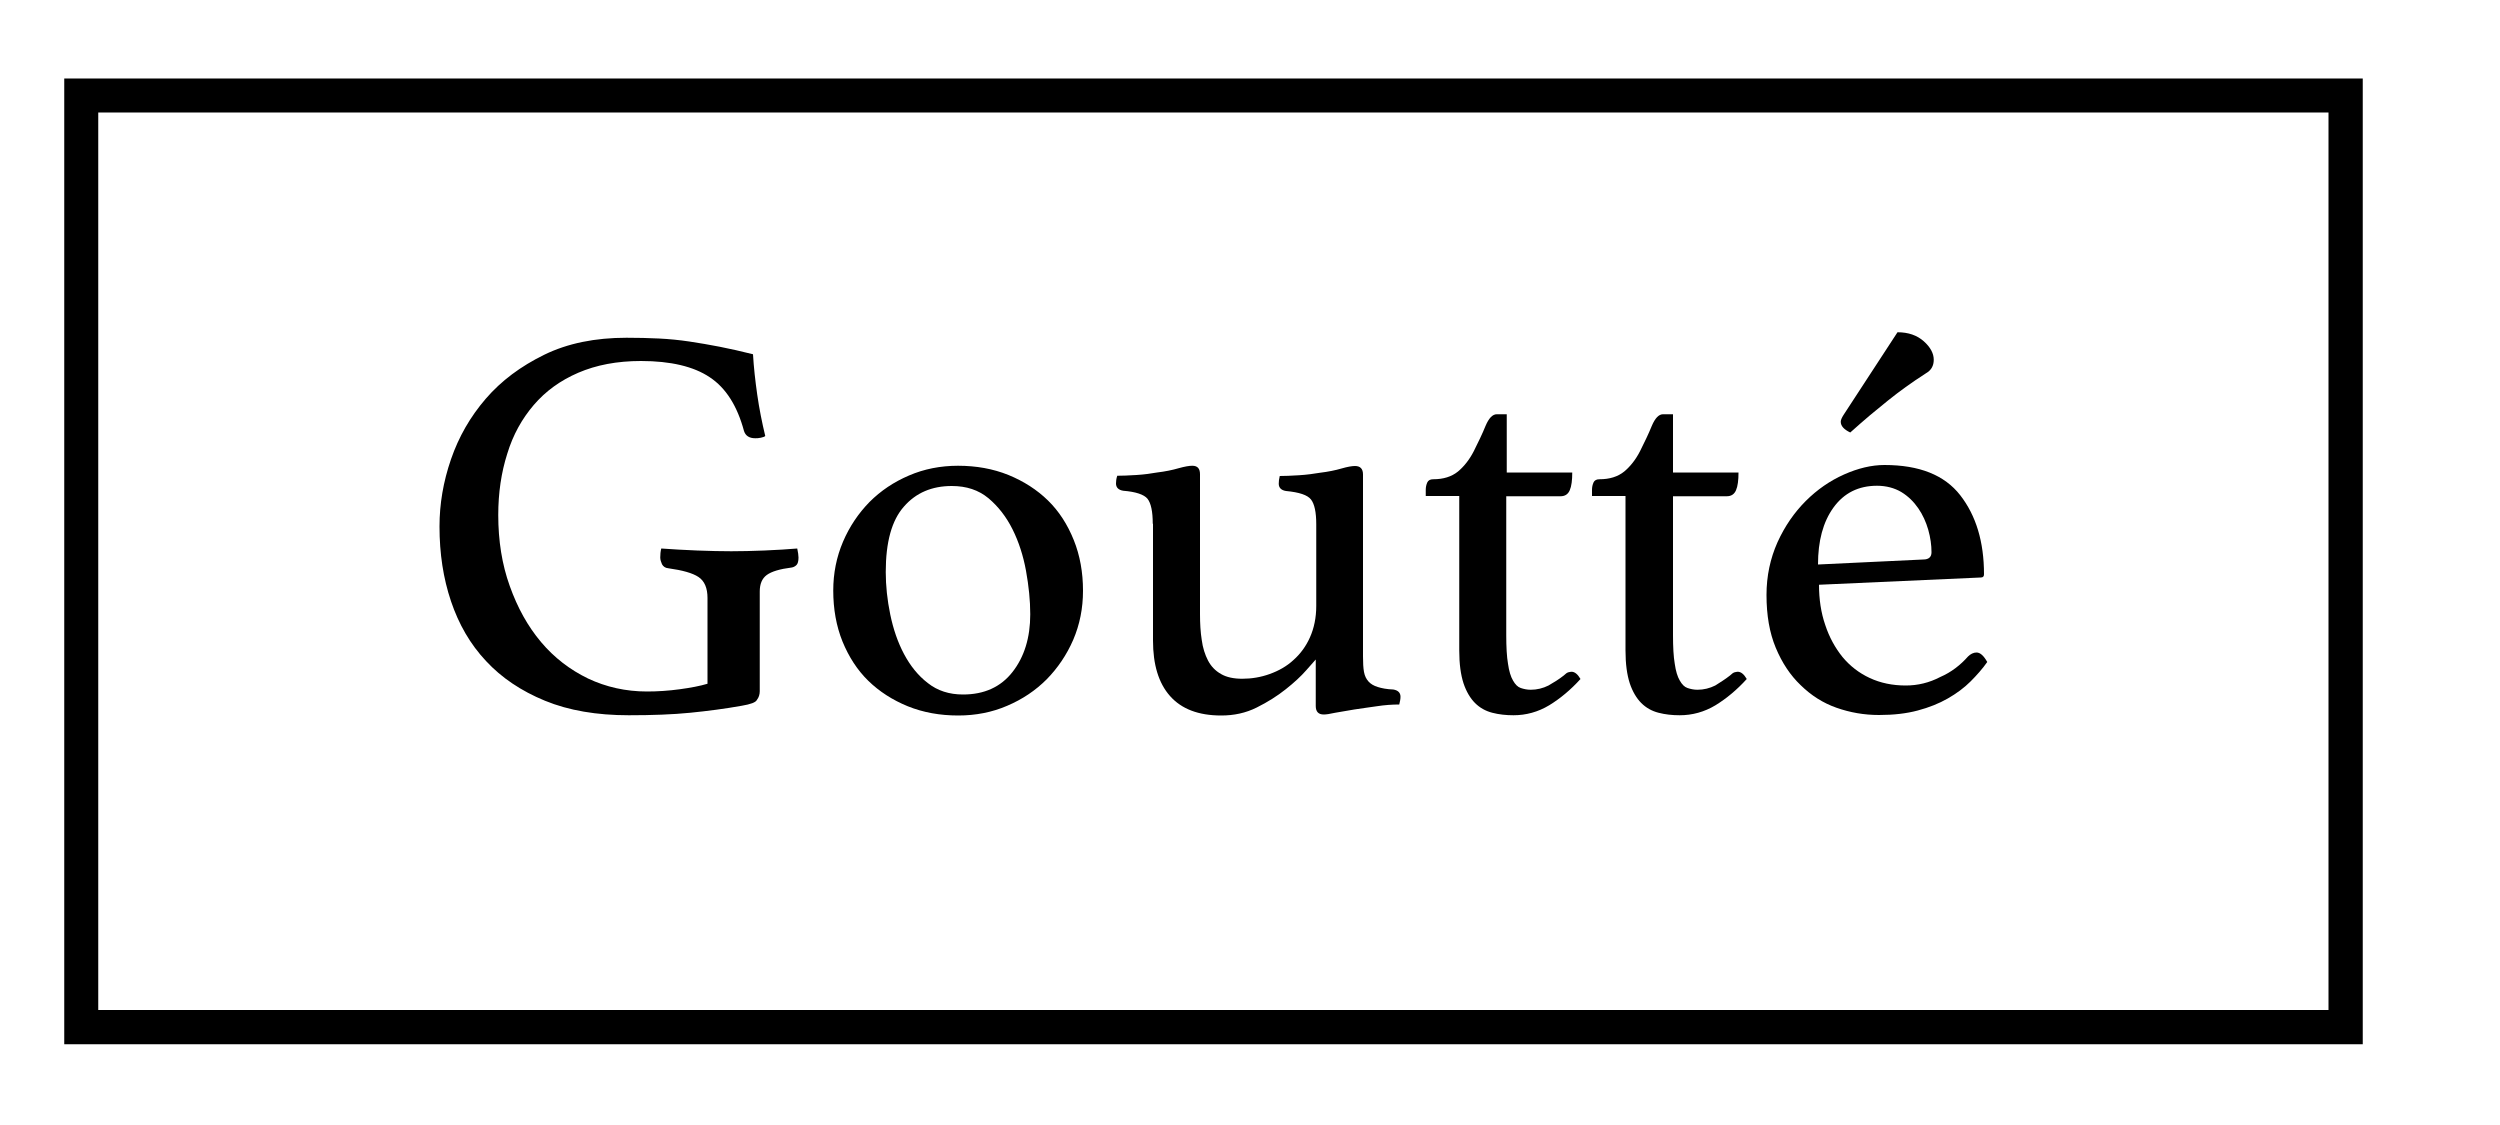<svg xml:space="preserve" style="enable-background:new 0 0 1000 450;" viewBox="0 0 1000 450" y="0px" x="0px" xmlns:xlink="http://www.w3.org/1999/xlink" xmlns="http://www.w3.org/2000/svg" id="Layer_2_1_" version="1.1">
<g>
	<path d="M296.7,282.3c-6.7,1.2-13.6,2.1-20.6,2.8c-7,0.7-15.2,1-24.6,1c-12.8,0-24-1.9-33.5-5.8s-17.4-9.2-23.6-15.9
		c-6.3-6.7-10.9-14.7-14-23.9s-4.6-19.1-4.6-29.9c0-9,1.5-17.9,4.6-26.9s7.7-17,13.9-24.2s14-13,23.4-17.6s20.4-6.8,32.9-6.8
		c4.5,0,8.8,0.1,12.9,0.3c4.1,0.2,8.2,0.6,12.2,1.2c4,0.6,8.1,1.3,12.2,2.1s8.5,1.8,13.3,3c0.3,5.2,0.9,10.6,1.7,16.2
		s1.9,11.1,3.2,16.5c-0.3,0.3-0.9,0.5-1.8,0.7s-1.6,0.2-2.2,0.2c-2.4,0-3.9-1-4.5-2.9c-2.7-10-7.2-17.2-13.7-21.5
		c-6.4-4.3-15.6-6.5-27.5-6.5c-9.6,0-17.9,1.6-25.1,4.7c-7.2,3.1-13.1,7.4-17.8,12.9s-8.3,11.9-10.6,19.5
		c-2.4,7.5-3.6,15.7-3.6,24.5c0,10.3,1.5,19.8,4.6,28.4c3.1,8.7,7.2,16.1,12.5,22.4s11.6,11.1,18.8,14.6c7.2,3.4,15.1,5.2,23.6,5.2
		c4.3,0,8.7-0.3,13.1-0.9s8.1-1.3,11.1-2.2v-34.3c0-4-1.2-6.8-3.6-8.4c-2.4-1.6-6.4-2.7-12.1-3.5c-1.2-0.1-2-0.7-2.5-1.6
		c-0.4-0.9-0.7-1.8-0.7-2.7c0-1.2,0.1-2.4,0.4-3.6c4.3,0.3,9.1,0.6,14.3,0.8s9.8,0.3,13.7,0.3c3.9,0,8.3-0.1,13.3-0.3
		s9.4-0.5,13.1-0.8c0.3,1.5,0.5,2.7,0.5,3.6c0,1.5-0.3,2.5-0.8,3s-1.2,0.9-1.9,1c-4.8,0.6-8.1,1.6-10,3s-2.8,3.6-2.8,6.6v39.9
		c0,1.3-0.4,2.5-1.1,3.4C302.3,281,300.2,281.7,296.7,282.3z"></path>
	<path d="M333.3,236.2c0-6.9,1.3-13.4,3.9-19.5s6.2-11.4,10.6-15.9c4.5-4.5,9.7-8,15.8-10.6c6-2.6,12.6-3.9,19.6-3.9
		c7.3,0,14,1.2,20.2,3.7c6.1,2.5,11.4,5.9,15.8,10.2s7.8,9.6,10.3,15.8s3.7,13,3.7,20.3c0,7-1.3,13.5-3.9,19.6
		c-2.6,6-6.2,11.3-10.6,15.8c-4.5,4.5-9.7,8-15.8,10.6c-6,2.6-12.6,3.9-19.6,3.9c-7.3,0-14-1.2-20.2-3.7
		c-6.1-2.5-11.4-5.9-15.8-10.2c-4.4-4.3-7.8-9.6-10.3-15.7C334.5,250.4,333.3,243.6,333.3,236.2z M354.3,228.8
		c0,5.5,0.6,11.2,1.8,17c1.2,5.8,3,11.1,5.5,15.8s5.6,8.6,9.5,11.6c3.9,3.1,8.6,4.6,14.1,4.6c8.5,0,15.1-3,19.8-9
		c4.7-6,7.1-13.7,7.1-23.1c0-5.5-0.6-11.3-1.7-17.4c-1.1-6-2.9-11.6-5.4-16.6s-5.7-9.1-9.6-12.4c-4-3.3-8.8-4.9-14.7-4.9
		c-7.9,0-14.3,2.7-19.1,8.2C356.7,208.1,354.3,216.8,354.3,228.8z"></path>
	<path d="M461.1,209.5c0-4.9-0.7-8.2-2.1-10c-1.4-1.7-4.7-2.8-9.7-3.2c-1.9-0.3-2.9-1.3-2.9-2.9c0-0.9,0.1-1.9,0.5-3.1
		c1.9,0,4.5-0.1,7.7-0.3s5.9-0.6,8.2-1c3.3-0.4,6.2-1,8.6-1.7c2.5-0.7,4.3-1,5.5-1c2.1,0,3.1,1.1,3.1,3.4v56c0,3.7,0.2,7.2,0.7,10.3
		c0.4,3.1,1.3,5.9,2.5,8.2c1.2,2.3,2.9,4.1,5.2,5.4c2.2,1.3,5.1,1.9,8.5,1.9c3.7,0,7.4-0.6,11-1.9s6.8-3.1,9.5-5.6
		c2.8-2.5,5-5.5,6.6-9.1c1.6-3.6,2.5-7.8,2.5-12.5v-32.7c0-4.8-0.7-8.1-2.1-9.9c-1.4-1.8-4.7-2.9-10-3.4c-1.9-0.3-2.9-1.3-2.9-2.9
		c0-0.9,0.1-1.9,0.4-3.1c1.9,0,4.5-0.1,7.7-0.3s6-0.6,8.4-1c3.3-0.4,6.2-1,8.6-1.7c2.4-0.7,4.2-1,5.4-1c2.1,0,3.2,1.1,3.2,3.4v72.8
		c0,2.5,0.1,4.6,0.4,6.2c0.3,1.6,0.9,2.8,1.8,3.8c0.9,1,2.1,1.7,3.7,2.2s3.6,0.9,6.2,1c1.9,0.3,2.9,1.3,2.9,2.9
		c0,0.9-0.2,1.9-0.5,3.1c-2.8,0-5.8,0.2-9,0.7c-3.1,0.4-6.1,0.9-9,1.3c-2.9,0.5-5.4,0.9-7.6,1.3c-2.2,0.5-3.7,0.7-4.6,0.7
		c-2.1,0-3.2-1.1-3.2-3.4v-18.6c-0.4,0.4-1.7,1.9-3.8,4.3c-2.1,2.4-4.8,4.9-8.2,7.6s-7.2,5.1-11.6,7.3c-4.4,2.2-9.1,3.2-14.2,3.2
		c-9.1,0-15.9-2.6-20.5-7.8c-4.6-5.2-6.8-12.6-6.8-22.2v-46.7H461.1z"></path>
	<path d="M625.5,270.2c0.7-0.7,1.4-1.2,1.9-1.3c0.5-0.1,0.9-0.2,1.2-0.2c1.3,0,2.5,1,3.6,2.9c-3.9,4.3-8.1,7.8-12.5,10.5
		c-4.5,2.7-9.3,4-14.3,4c-3,0-5.8-0.3-8.5-1s-5-2-6.9-3.9s-3.5-4.6-4.6-7.9c-1.1-3.4-1.7-7.7-1.7-13.1v-61.8h-13.4v-2.5
		c0-1,0.2-2,0.6-2.9c0.4-0.9,1.2-1.3,2.4-1.3c4,0,7.3-1,9.9-3.1c2.5-2.1,4.6-4.8,6.3-8.1c1.8-3.6,3.4-6.9,4.7-10.1
		c1.3-3.1,2.8-4.7,4.5-4.7h4V189h26.2c0,3.1-0.3,5.5-1,7.1s-1.9,2.4-3.7,2.4h-21.7V254c0,4.8,0.2,8.6,0.7,11.5
		c0.4,2.9,1.1,5.2,2,6.7c0.9,1.6,1.9,2.6,3.1,3c1.2,0.4,2.5,0.7,4,0.7c2.5,0,4.9-0.6,7.1-1.7C621.5,273,623.6,271.7,625.5,270.2z"></path>
	<path d="M692,270.2c0.7-0.7,1.4-1.2,1.9-1.3c0.5-0.1,0.9-0.2,1.2-0.2c1.3,0,2.5,1,3.6,2.9c-3.9,4.3-8.1,7.8-12.5,10.5
		c-4.5,2.7-9.3,4-14.3,4c-3,0-5.8-0.3-8.5-1s-5-2-6.9-3.9s-3.5-4.6-4.6-7.9c-1.1-3.4-1.7-7.7-1.7-13.1v-61.8h-13.4v-2.5
		c0-1,0.2-2,0.6-2.9c0.4-0.9,1.2-1.3,2.4-1.3c4,0,7.3-1,9.9-3.1c2.5-2.1,4.6-4.8,6.3-8.1c1.8-3.6,3.4-6.9,4.7-10.1
		c1.3-3.1,2.8-4.7,4.5-4.7h4V189h26.2c0,3.1-0.3,5.5-1,7.1s-1.9,2.4-3.7,2.4h-21.5V254c0,4.8,0.2,8.6,0.7,11.5
		c0.4,2.9,1.1,5.2,2,6.7c0.9,1.6,1.9,2.6,3.1,3c1.2,0.4,2.5,0.7,4,0.7c2.5,0,4.9-0.6,7.1-1.7C688,273,690.1,271.7,692,270.2z"></path>
	<path d="M787.2,262.6c1-1,2.2-1.6,3.4-1.6c1.5,0,2.9,1.3,4.3,3.8c-1.9,2.7-4.2,5.3-6.7,7.8s-5.6,4.8-9.1,6.8s-7.5,3.6-12,4.8
		c-4.5,1.2-9.6,1.8-15.5,1.8c-6,0-11.6-1-17-2.9s-10.1-4.9-14.3-9c-4.2-4-7.5-9-10-15s-3.7-13-3.7-21.1c0-7.6,1.5-14.6,4.4-21.1
		c2.9-6.4,6.7-11.9,11.3-16.5s9.7-8.1,15.3-10.6s11-3.8,16.2-3.8c13.9,0,24,4,30.3,12.1s9.5,18.6,9.5,31.6c0,0.9-0.4,1.3-1.3,1.3
		l-64.7,2.9c0,5.8,0.8,11.2,2.5,16.1c1.6,4.9,4,9.2,6.9,12.8c3,3.6,6.6,6.4,10.9,8.4c4.3,2,9.1,3,14.4,3c4.8,0,9.4-1.1,13.8-3.4
		C780.5,268.9,784.2,266,787.2,262.6z M750.8,194.3c-7.4,0-13.2,2.9-17.4,8.7s-6.2,13.4-6.2,22.8l42.1-2c2.2,0,3.3-1,3.3-2.9
		c0-2.8-0.4-5.8-1.3-9c-0.9-3.1-2.2-6-4-8.6s-4-4.8-6.8-6.5C757.8,195.2,754.5,194.3,750.8,194.3z M759,132.9
		c4.3,0,7.8,1.2,10.5,3.6c2.7,2.4,4,4.9,4,7.4c0,2.4-1,4.2-3.1,5.4c-3,1.9-5.7,3.8-8.1,5.5c-2.4,1.7-4.7,3.5-7.1,5.4
		c-2.3,1.9-4.7,3.8-7.2,5.9c-2.5,2.1-5.1,4.4-7.9,6.9c-2.5-1.2-3.8-2.6-3.8-4.3c0-0.7,0.4-1.6,1.1-2.7L759,132.9z"></path>
</g>
<path d="M945.1,417.7H25.7V31.4h919.4L945.1,417.7L945.1,417.7z M39.3,404h892.1V45H39.3V404z"></path>
</svg>
